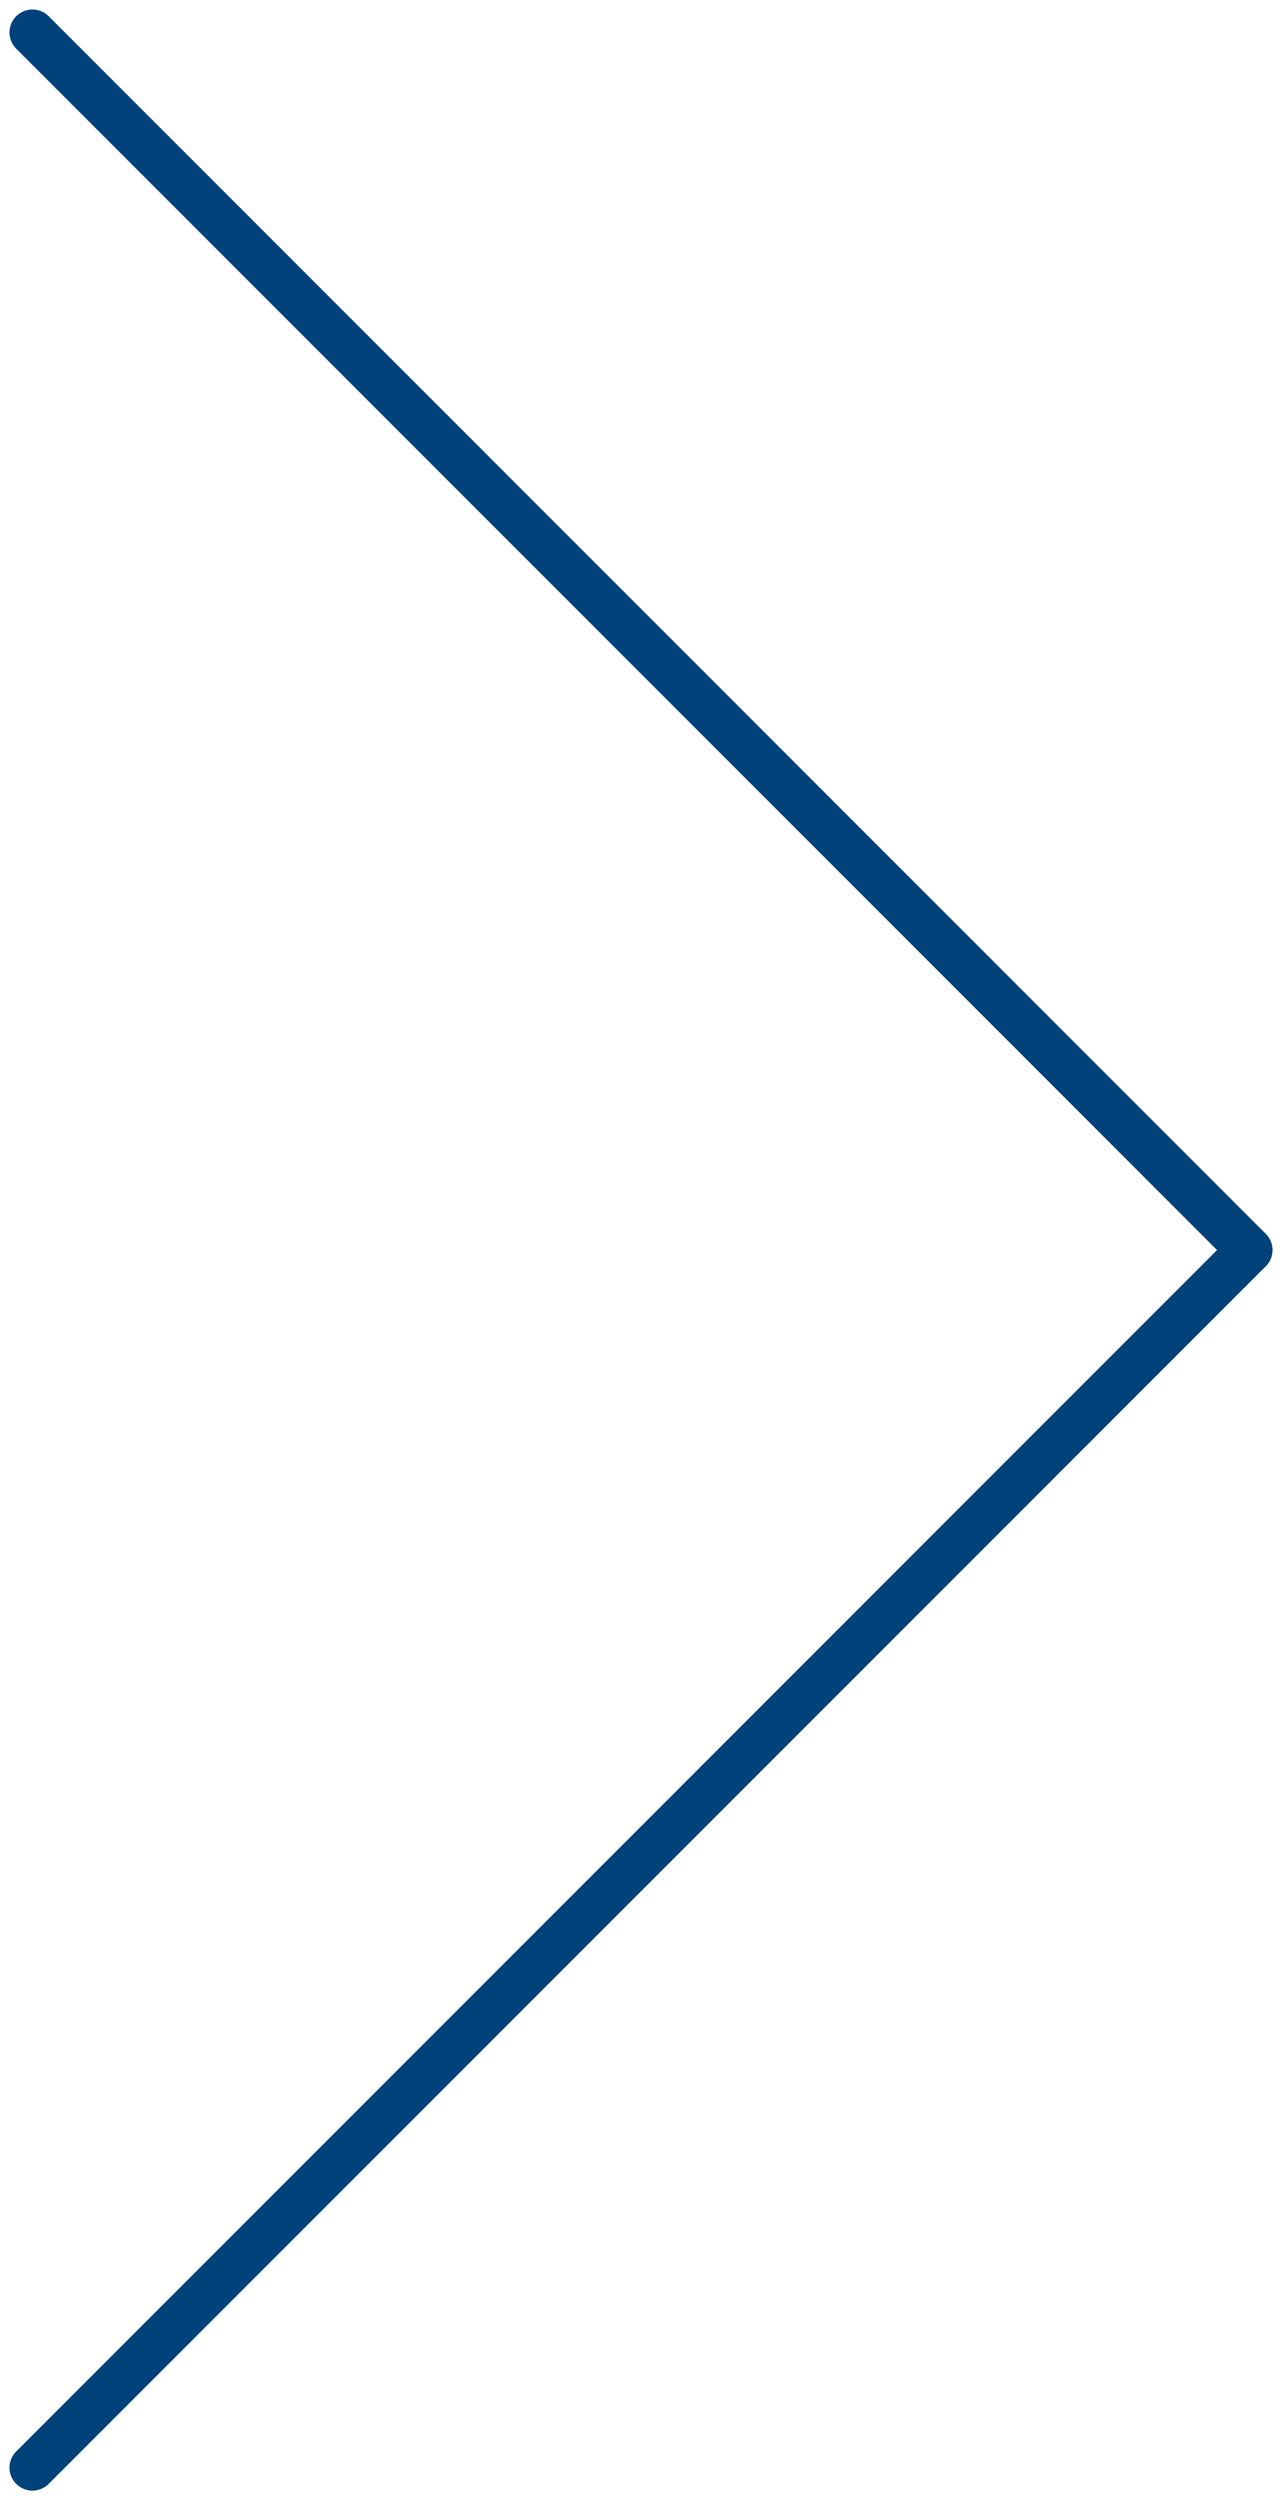 <svg xmlns="http://www.w3.org/2000/svg" width="27.932" height="54.449" viewBox="0 0 27.932 54.449">
  <g id="Group_61022" data-name="Group 61022" transform="translate(26.707 0.707)">
    <line id="Line_107" data-name="Line 107" x2="26.517" y2="26.517" transform="translate(-26 0)" fill="none" stroke="#004279" stroke-linecap="round" stroke-width="1"/>
    <line id="Line_108" data-name="Line 108" y1="26.517" x2="26.517" transform="translate(-26 26.517)" fill="none" stroke="#004279" stroke-linecap="round" stroke-width="1"/>
  </g>
</svg>
